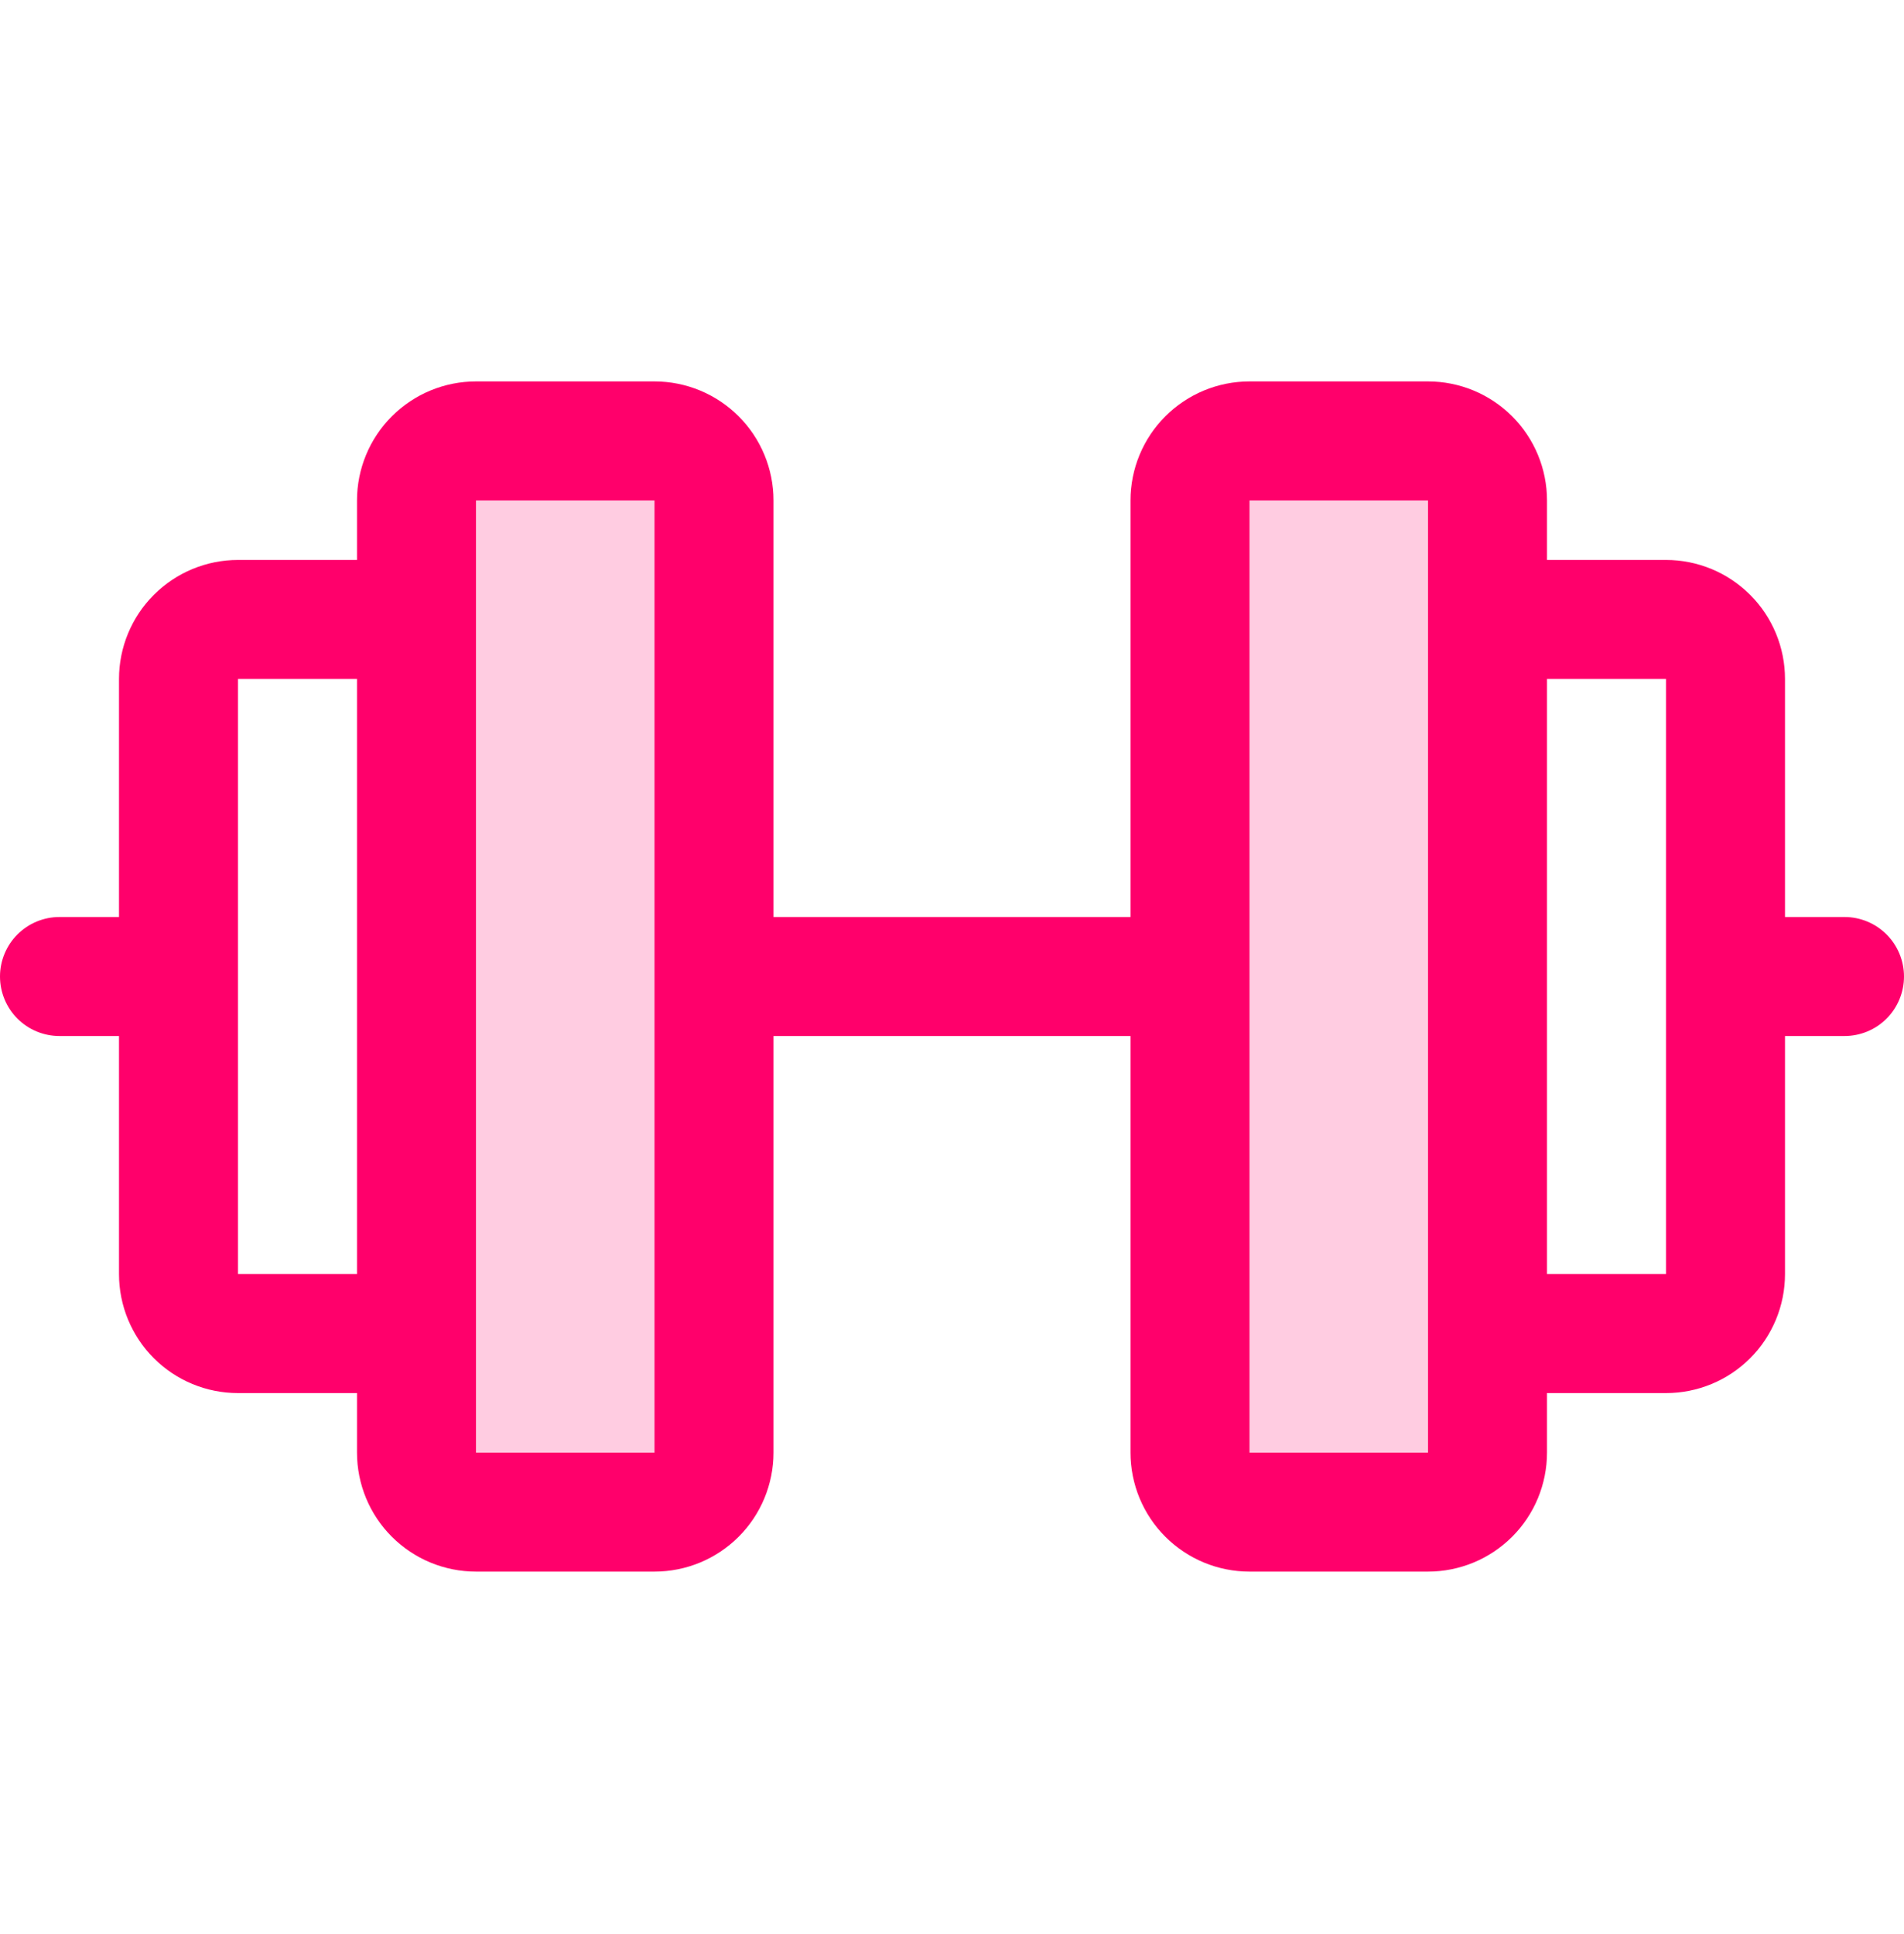 <svg width="64" height="65" viewBox="0 0 64 65" fill="none" xmlns="http://www.w3.org/2000/svg">
<path opacity="0.2" d="M24 16.819V48.819C24 49.35 23.789 49.858 23.414 50.234C23.039 50.609 22.53 50.819 22 50.819H16C15.47 50.819 14.961 50.609 14.586 50.234C14.211 49.858 14 49.35 14 48.819V16.819C14 16.289 14.211 15.78 14.586 15.405C14.961 15.03 15.47 14.819 16 14.819H22C22.53 14.819 23.039 15.03 23.414 15.405C23.789 15.78 24 16.289 24 16.819ZM48 14.819H42C41.47 14.819 40.961 15.03 40.586 15.405C40.211 15.78 40 16.289 40 16.819V48.819C40 49.35 40.211 49.858 40.586 50.234C40.961 50.609 41.47 50.819 42 50.819H48C48.53 50.819 49.039 50.609 49.414 50.234C49.789 49.858 50 49.35 50 48.819V16.819C50 16.289 49.789 15.78 49.414 15.405C49.039 15.03 48.53 14.819 48 14.819Z" fill="#FF006B"/>
<path d="M62 30.819H60V22.819C60 21.759 59.579 20.741 58.828 19.991C58.078 19.241 57.061 18.819 56 18.819H52V16.819C52 15.758 51.579 14.741 50.828 13.991C50.078 13.241 49.061 12.819 48 12.819H42C40.939 12.819 39.922 13.241 39.172 13.991C38.421 14.741 38 15.758 38 16.819V30.819H26V16.819C26 15.758 25.579 14.741 24.828 13.991C24.078 13.241 23.061 12.819 22 12.819H16C14.939 12.819 13.922 13.241 13.172 13.991C12.421 14.741 12 15.758 12 16.819V18.819H8C6.939 18.819 5.922 19.241 5.172 19.991C4.421 20.741 4 21.759 4 22.819V30.819H2C1.47 30.819 0.961 31.03 0.586 31.405C0.211 31.78 0 32.289 0 32.819C0 33.35 0.211 33.858 0.586 34.234C0.961 34.609 1.47 34.819 2 34.819H4V42.819C4 43.88 4.421 44.898 5.172 45.648C5.922 46.398 6.939 46.819 8 46.819H12V48.819C12 49.88 12.421 50.898 13.172 51.648C13.922 52.398 14.939 52.819 16 52.819H22C23.061 52.819 24.078 52.398 24.828 51.648C25.579 50.898 26 49.88 26 48.819V34.819H38V48.819C38 49.88 38.421 50.898 39.172 51.648C39.922 52.398 40.939 52.819 42 52.819H48C49.061 52.819 50.078 52.398 50.828 51.648C51.579 50.898 52 49.88 52 48.819V46.819H56C57.061 46.819 58.078 46.398 58.828 45.648C59.579 44.898 60 43.88 60 42.819V34.819H62C62.53 34.819 63.039 34.609 63.414 34.234C63.789 33.858 64 33.35 64 32.819C64 32.289 63.789 31.78 63.414 31.405C63.039 31.03 62.53 30.819 62 30.819ZM8 42.819V22.819H12V42.819H8ZM22 48.819H16V16.819H22V48.819ZM48 48.819H42V16.819H48V44.777C48 44.792 48 44.804 48 44.819C48 44.834 48 44.849 48 44.862V48.819ZM56 42.819H52V22.819H56V42.819Z" fill="#FF006B"/>
</svg>
